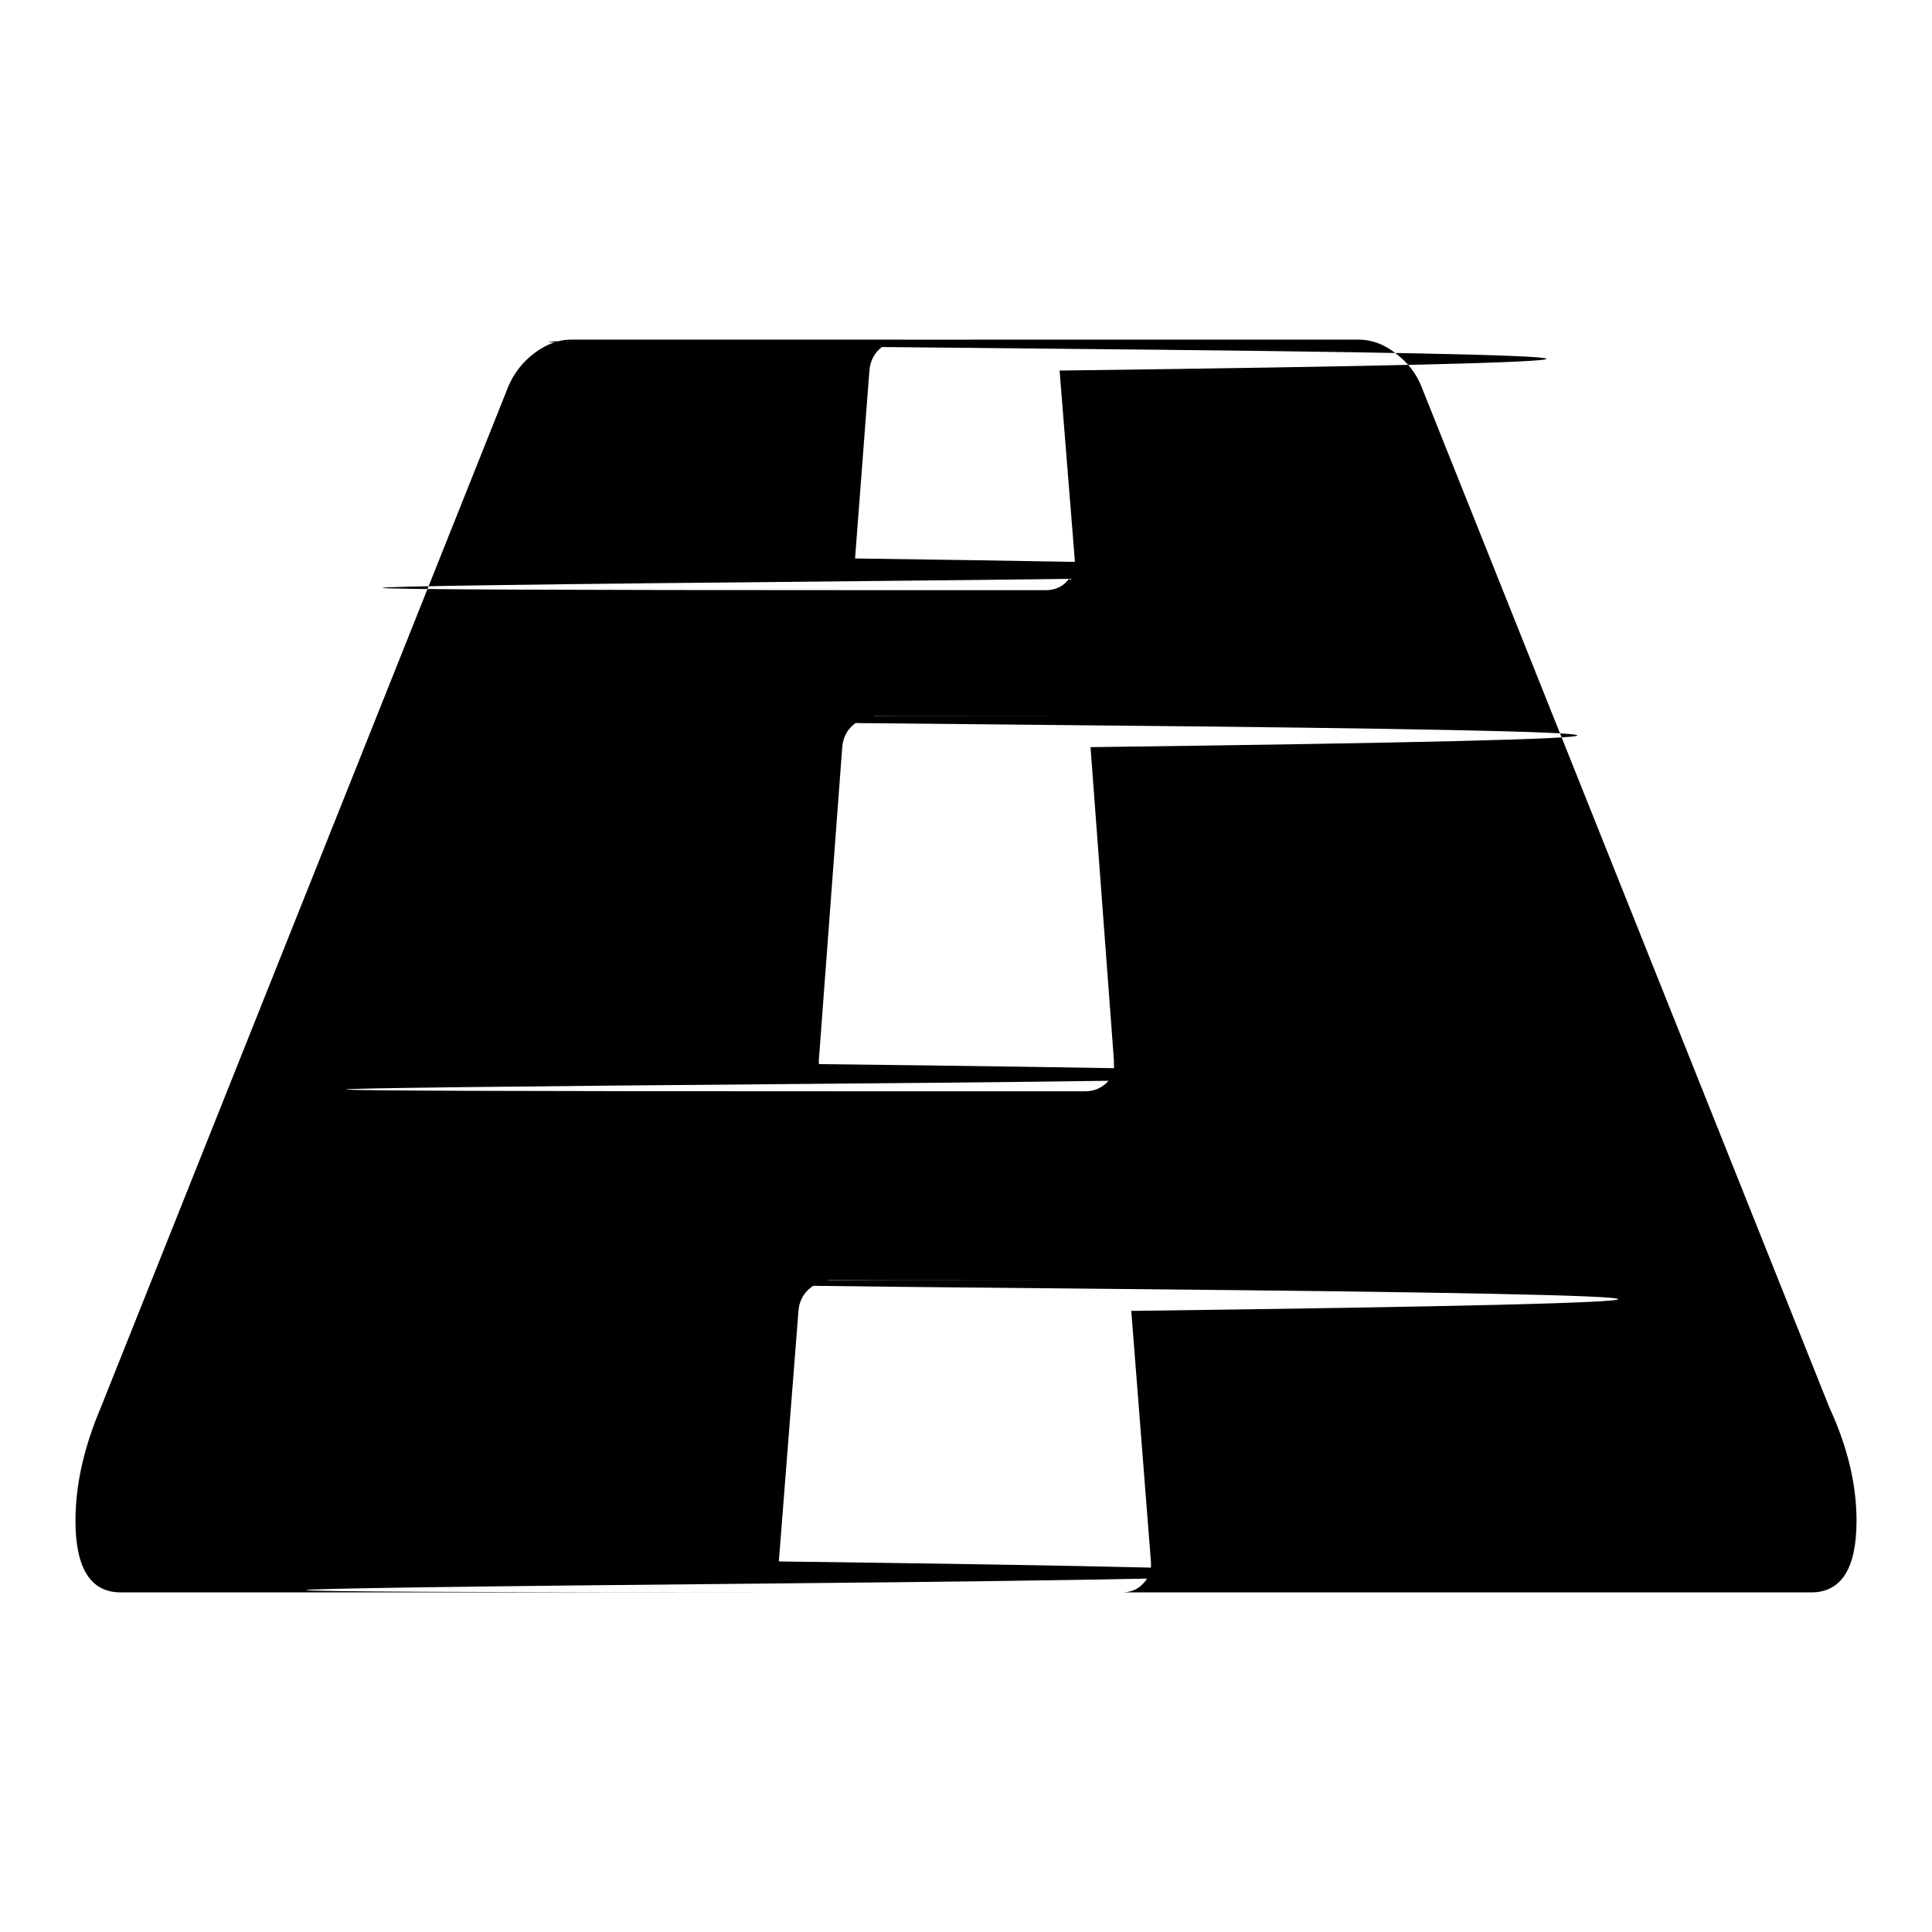 <?xml version="1.0" encoding="utf-8"?>
<!-- Svg Vector Icons : http://www.onlinewebfonts.com/icon -->
<!DOCTYPE svg PUBLIC "-//W3C//DTD SVG 1.1//EN" "http://www.w3.org/Graphics/SVG/1.1/DTD/svg11.dtd">
<svg version="1.1" xmlns="http://www.w3.org/2000/svg" xmlns:xlink="http://www.w3.org/1999/xlink" x="0px" y="0px" viewBox="0 0 256 256" enable-background="new 0 0 256 256" xml:space="preserve">
<g><g><path fill="#000000" d="M147.6,141v-0.5l-3.1-41.5c86.5-1.1,86-2.1-1.4-2.9c-87.4-0.8-88.4-1.2-3-1.2h-24.1c-1.1,0-2.1,0.4-3,1.2c-0.9,0.8-1.3,1.8-1.4,2.9l-3.1,41.5v0.5c86.5,1,86.8,1.9,1,2.6c-85.8,0.7-84.8,1,2.7,1h31.6c1,0,1.9-0.3,2.7-1C147.3,142.9,147.7,142,147.6,141L147.6,141z M246,201.5c0,6.3-2,9.5-6,9.5h-91.3c1.1,0,2.1-0.4,2.8-1.2c0.8-0.8,1.1-1.8,1-2.9l-2.6-33.2c86.5-1.1,86-2.1-1.4-2.9c-87.4-0.8-88.4-1.2-3-1.2h-35.3c-1.1,0-2.1,0.4-3,1.2c-0.9,0.8-1.3,1.8-1.4,2.9l-2.6,33.2c86.5,1.1,86.8,2.1,1,2.9s-84.8,1.2,2.8,1.2H16c-4,0-6-3.2-6-9.5c0-4.7,1.1-9.7,3.4-15.1L67.4,51.1c0.7-1.6,1.8-3.1,3.4-4.3c1.6-1.2,3.2-1.8,4.9-1.8h43.9c-1.1,0-2.1,0.4-3,1.2c-0.9,0.8-1.3,1.8-1.4,2.9l-1.9,24.9c86.5,1.2,86.8,2.2,1,3c-85.8,0.8-84.8,1.2,2.8,1.2h21.5c1.1,0,2.1-0.4,2.8-1.2c0.8-0.8,1.1-1.8,1-3l-2-24.9c86.5-1.1,86-2.1-1.4-2.9c-87.4-0.8-88.4-1.2-3-1.2h44c1.7,0,3.4,0.6,4.9,1.8c1.6,1.2,2.7,2.6,3.4,4.3l54.1,135.4C244.9,191.9,246,196.9,246,201.5L246,201.5z"/></g></g>
</svg>